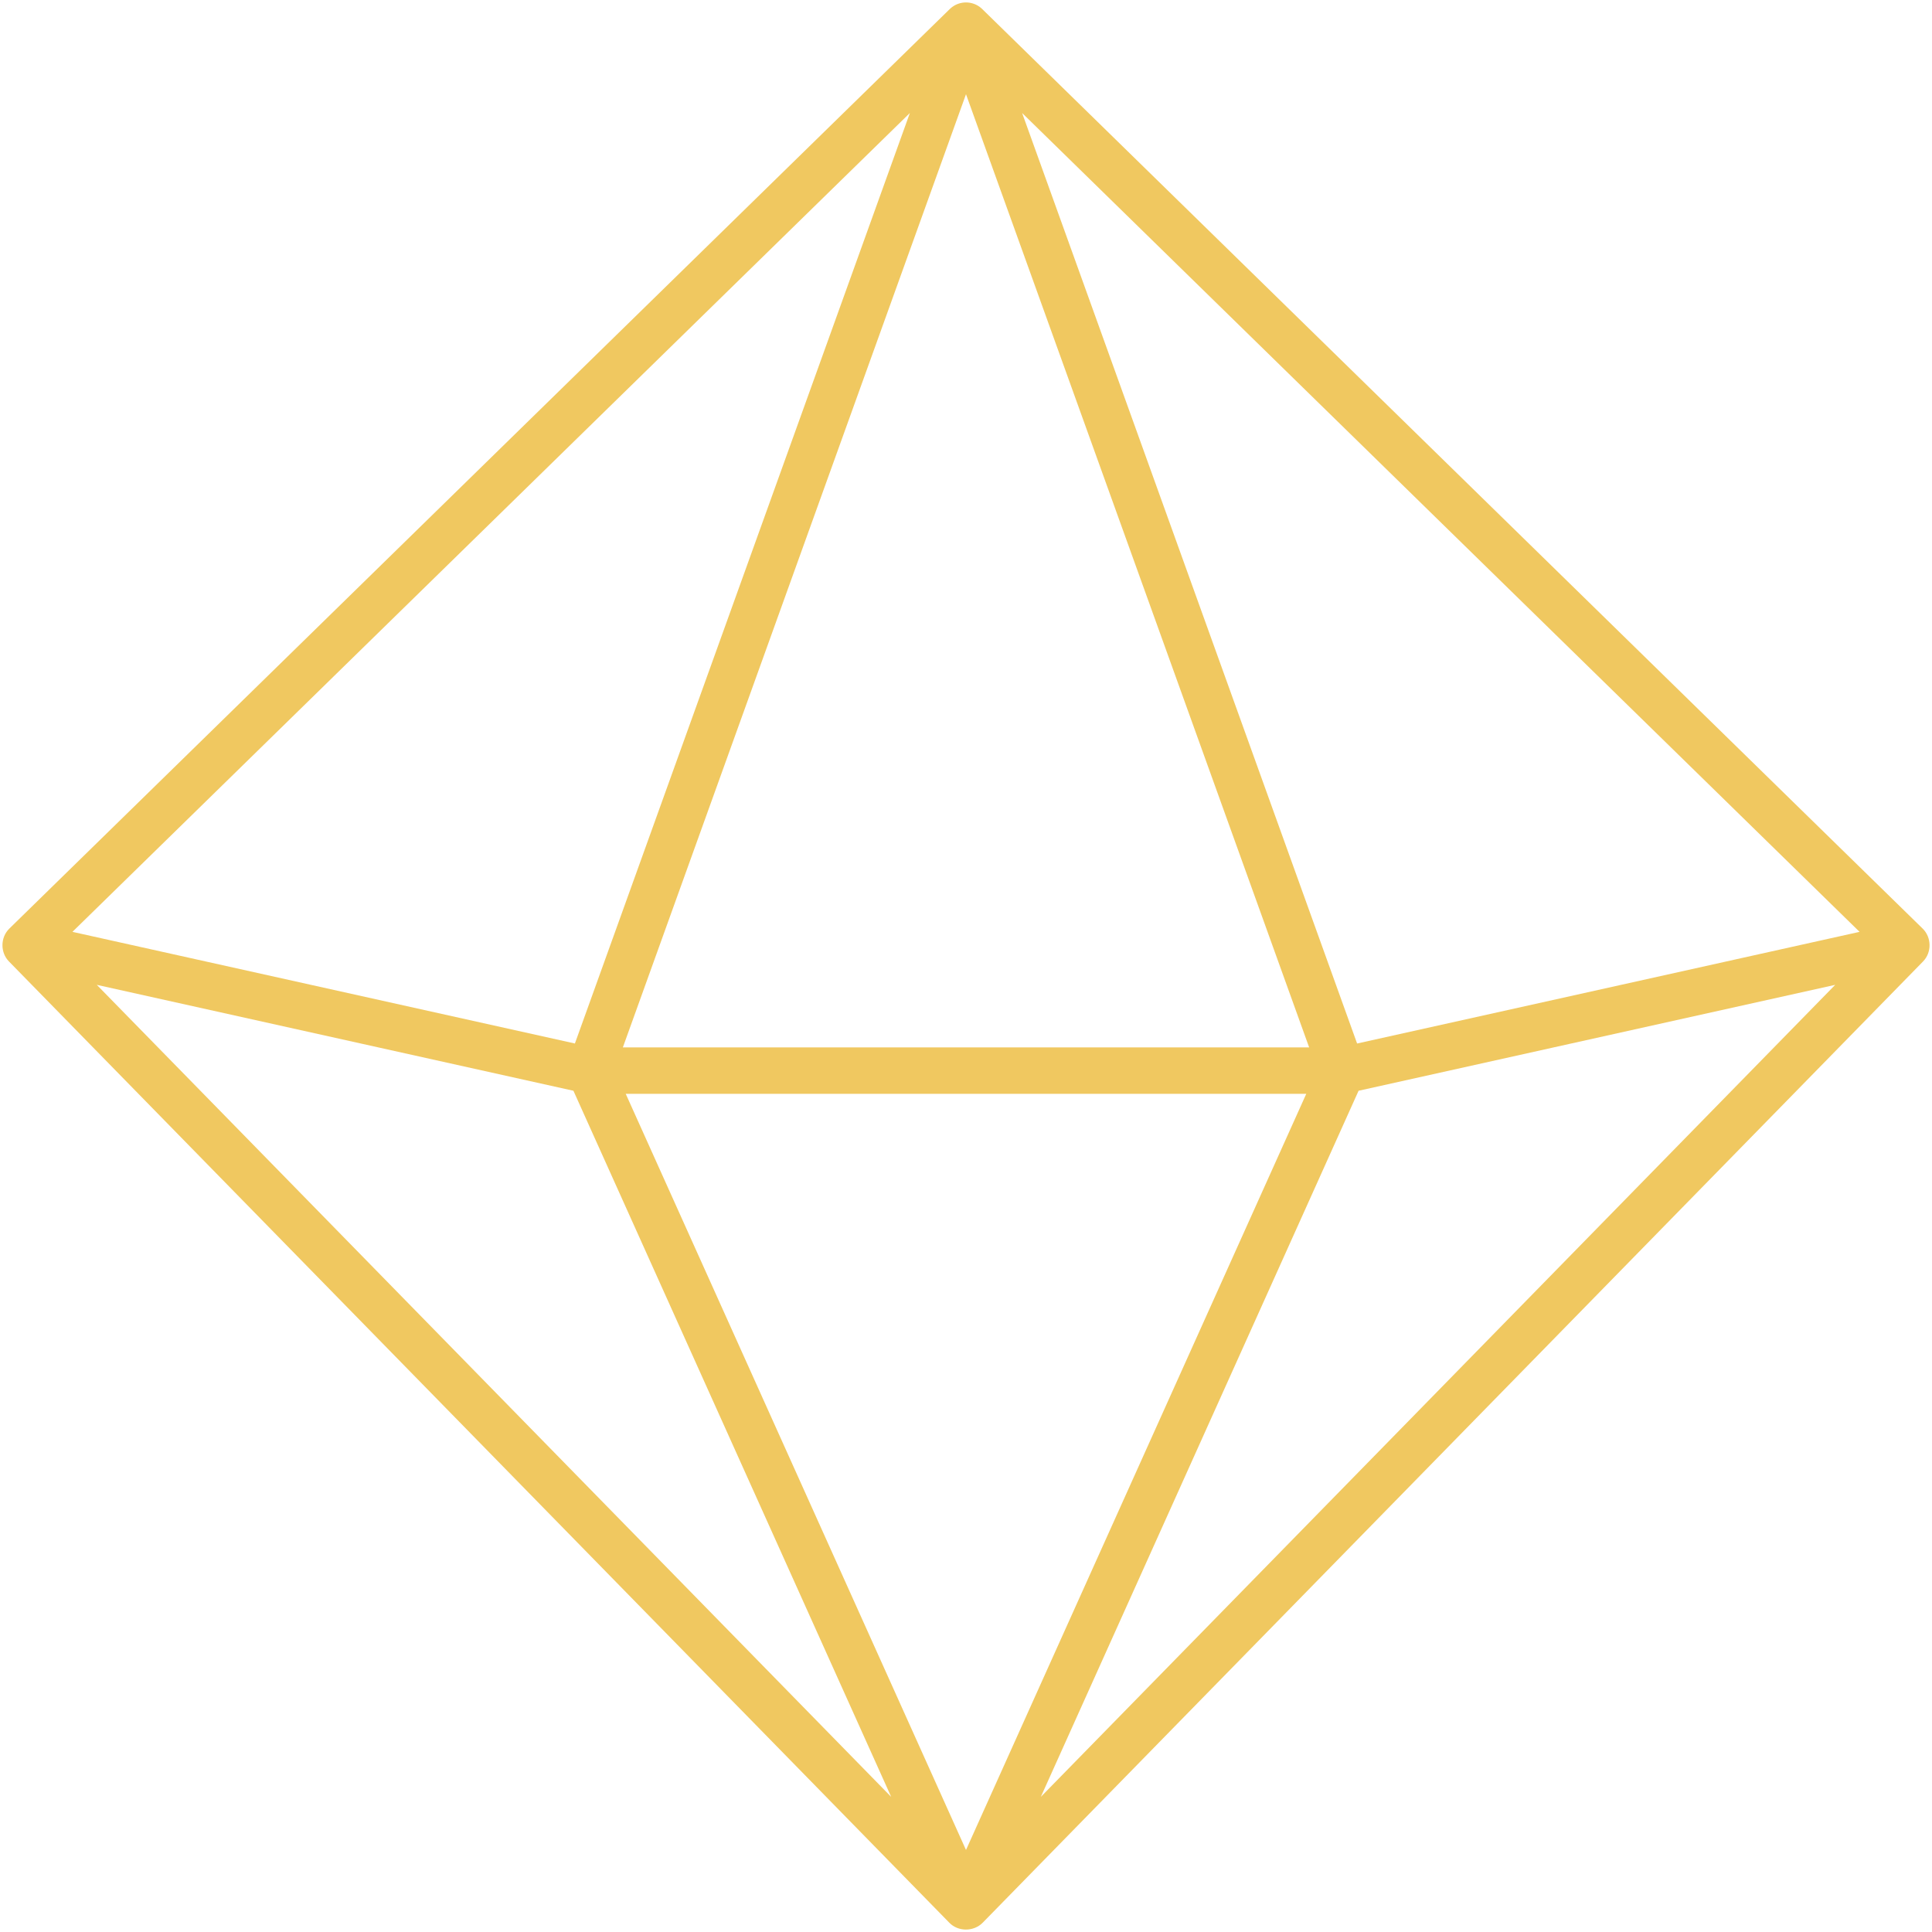 <?xml version="1.0" encoding="UTF-8"?> <svg xmlns="http://www.w3.org/2000/svg" width="416" height="416" viewBox="0 0 416 416" fill="none"><path d="M207.936 415.475C206.635 415.462 205.342 414.972 204.402 413.996C204.402 413.996 1.979 207.075 1.926 207.021C0.063 205.116 0.034 201.878 2.016 199.938L204.479 1.975C204.535 1.92 204.592 1.866 204.65 1.813C206.55 0.097 209.448 0.096 211.349 1.813C211.408 1.866 211.464 1.92 211.52 1.975C211.52 1.975 413.899 199.857 413.996 199.951C415.902 201.81 416 205.053 414.074 207.022C414.074 207.022 211.938 413.65 211.598 413.997C210.623 414.992 209.276 415.487 207.936 415.475ZM134.733 235.524L208 398.34L281.267 235.525H134.733V235.524ZM292.531 234.861L224.112 386.904L395.16 212.056L292.531 234.861ZM20.841 212.056L191.889 386.905L123.47 234.862L20.841 212.056ZM134.115 225.524H281.886L208 20.287L134.115 225.524ZM220.086 24.335L292.213 224.689L400.404 200.647L220.086 24.335ZM15.596 200.646L123.787 224.688L195.914 24.334L15.596 200.646Z" fill="#F0C860"></path></svg> 
